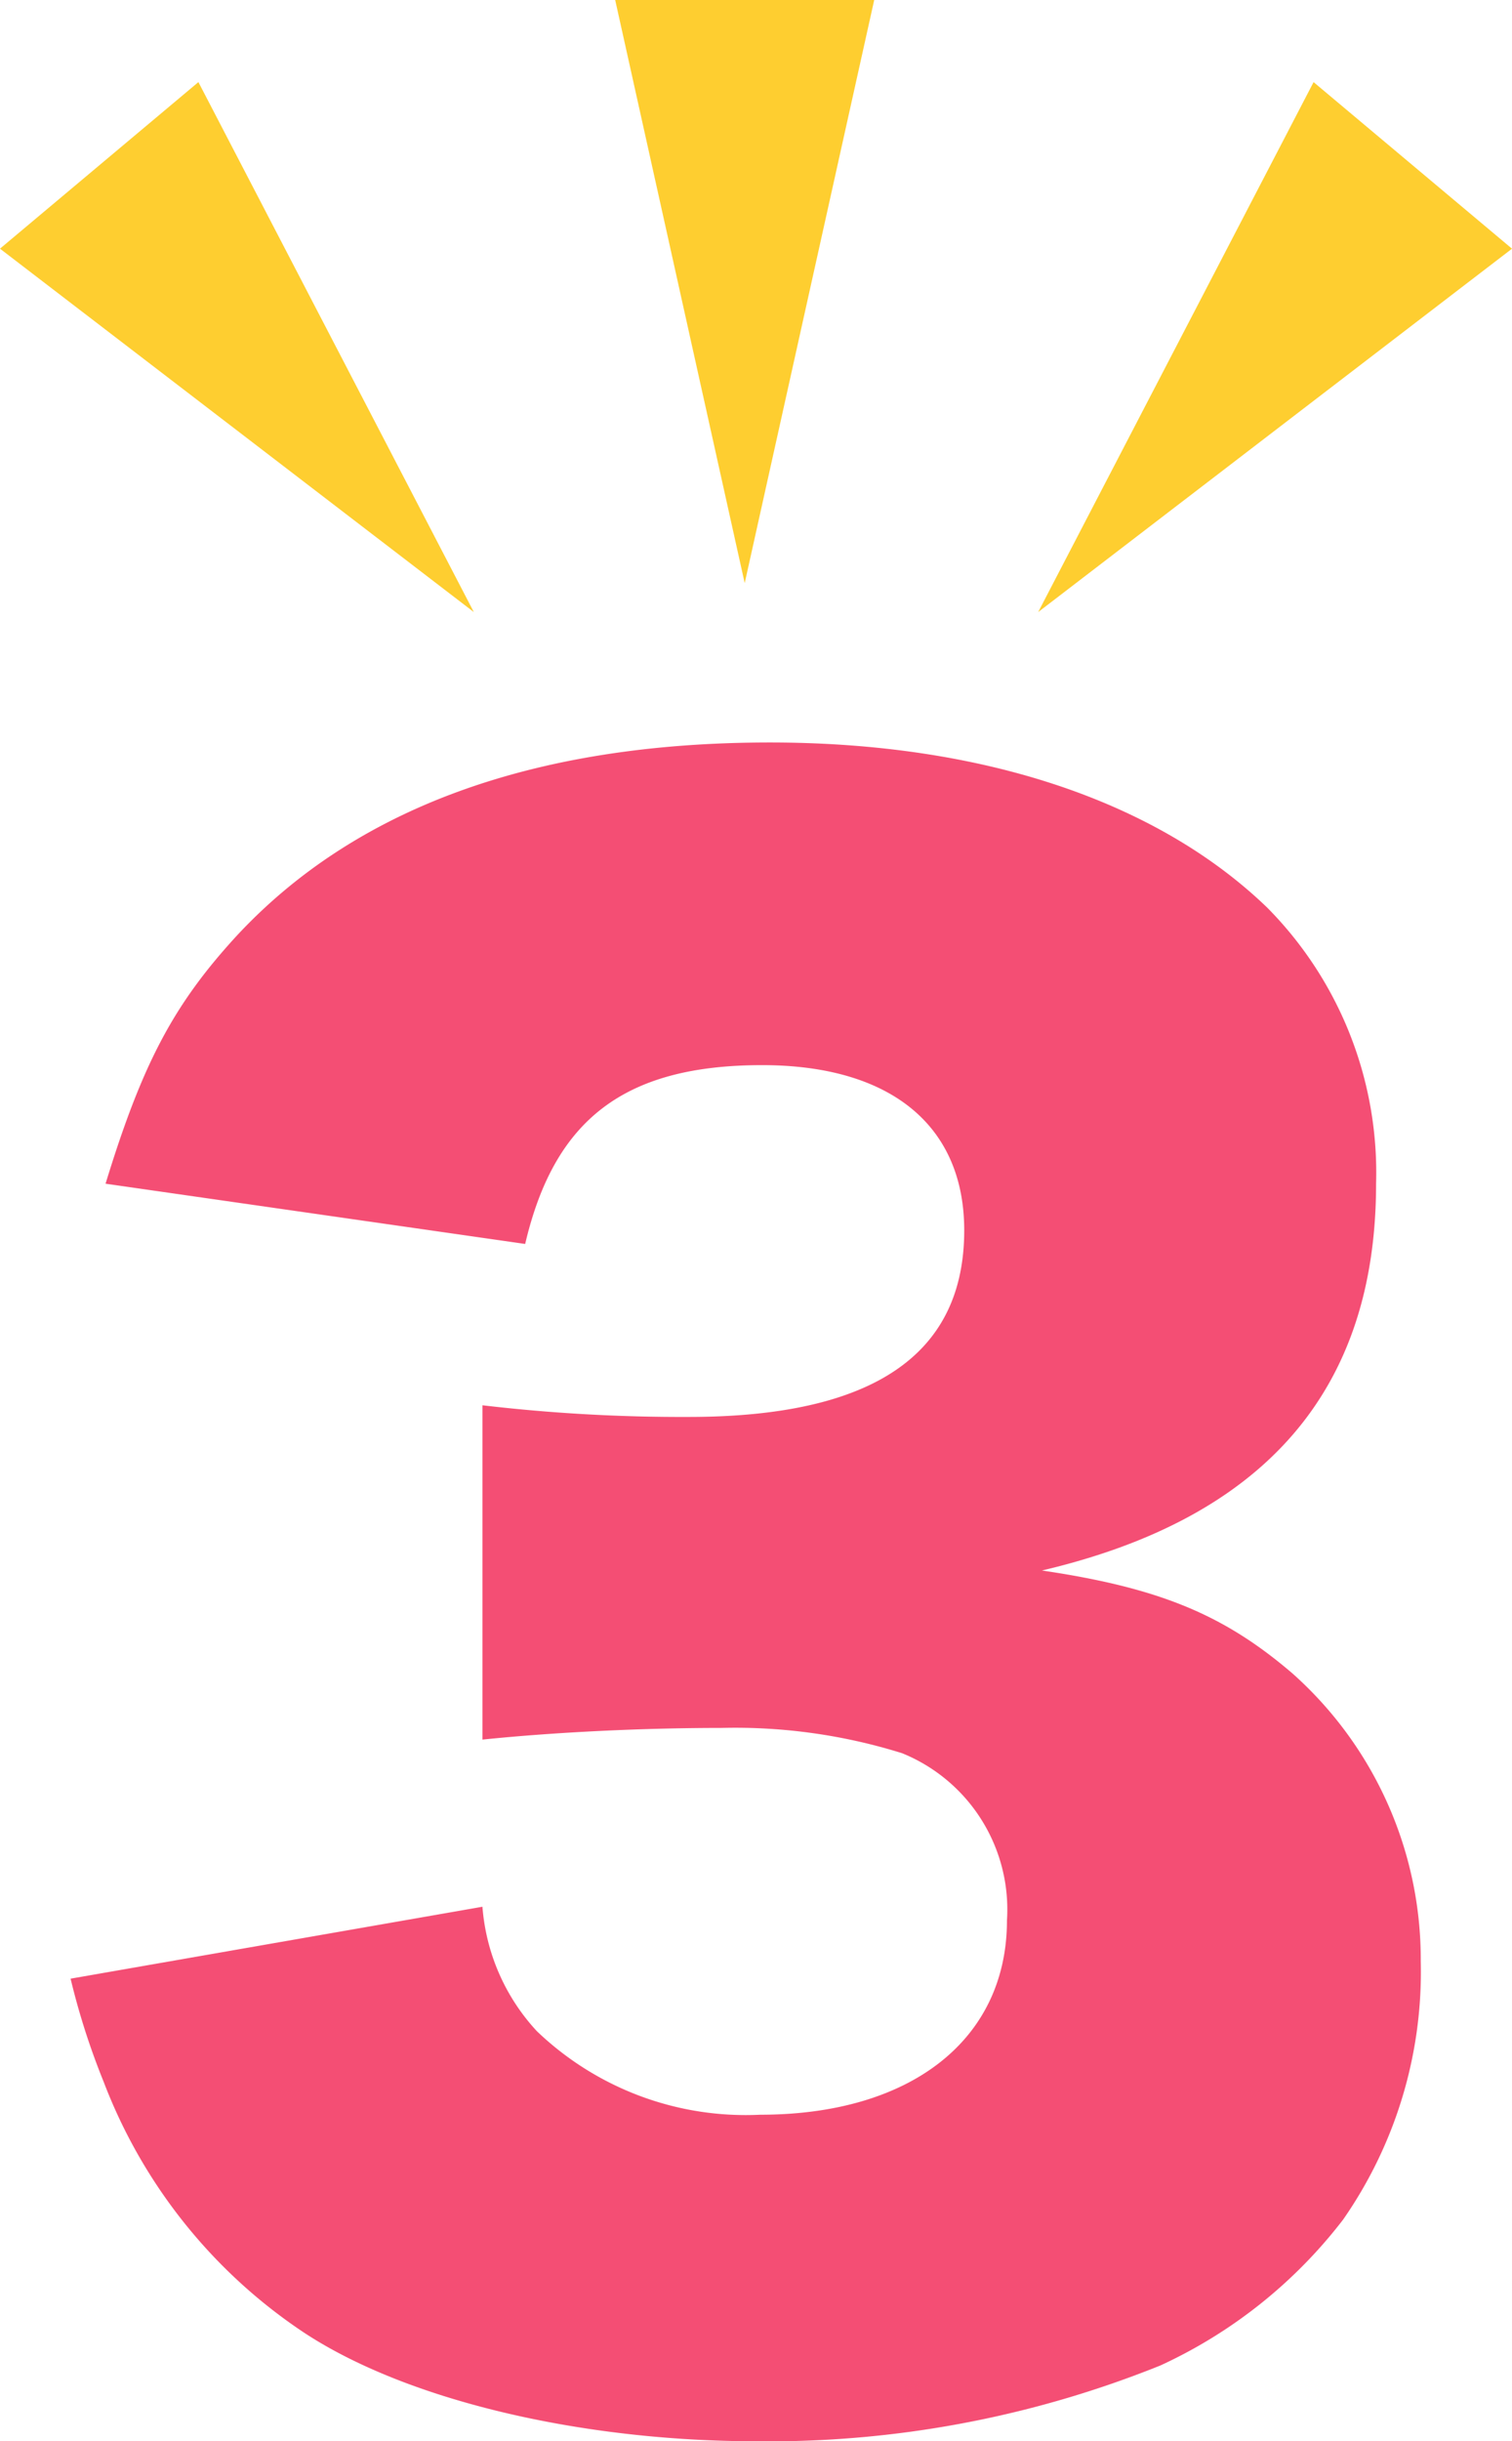 <svg xmlns="http://www.w3.org/2000/svg" width="46.698" height="75.36" viewBox="0 0 46.698 75.36"><g transform="translate(-660 -1563)"><path d="M-20.82-10.92A22.3,22.3,0,0,0-19.8-7.74,16.244,16.244,0,0,0-13.62,0C-10.44,2.1-5.04,3.36.36,3.36A32.369,32.369,0,0,0,12.84,1.02a15.031,15.031,0,0,0,5.64-4.5,13.384,13.384,0,0,0,2.4-7.98,11.816,11.816,0,0,0-3.96-8.88c-2.1-1.8-4.08-2.64-7.74-3.18,6.9-1.62,10.32-5.58,10.32-11.94a11.623,11.623,0,0,0-3.36-8.52c-3.42-3.3-8.82-5.1-15.36-5.1-7.32,0-12.84,2.04-16.5,6-1.92,2.1-2.88,3.9-4.02,7.62L-6.78-33.6c.9-3.84,3.06-5.52,7.32-5.52,3.96,0,6.24,1.86,6.24,5.1,0,3.84-2.82,5.76-8.52,5.76a52.708,52.708,0,0,1-6.36-.36V-18.3c2.34-.24,5.04-.36,7.38-.36a17.272,17.272,0,0,1,5.58.78A5.206,5.206,0,0,1,8.1-12.72c0,3.66-2.94,6-7.62,6A9.325,9.325,0,0,1-6.42-9.3,6.364,6.364,0,0,1-8.1-13.14Z" transform="translate(683 1635)" fill="#f44e74"/><g transform="translate(1 682)"><path d="M4,0,8,18H0Z" transform="translate(686 899) rotate(180)" fill="#fece30"/><path d="M4,0,8,18H0Z" transform="translate(694.128 902.466) rotate(-140)" fill="#fece30"/><path d="M4,0,8,18H0Z" transform="translate(676.698 897.323) rotate(140)" fill="#fece30"/></g></g></svg>
